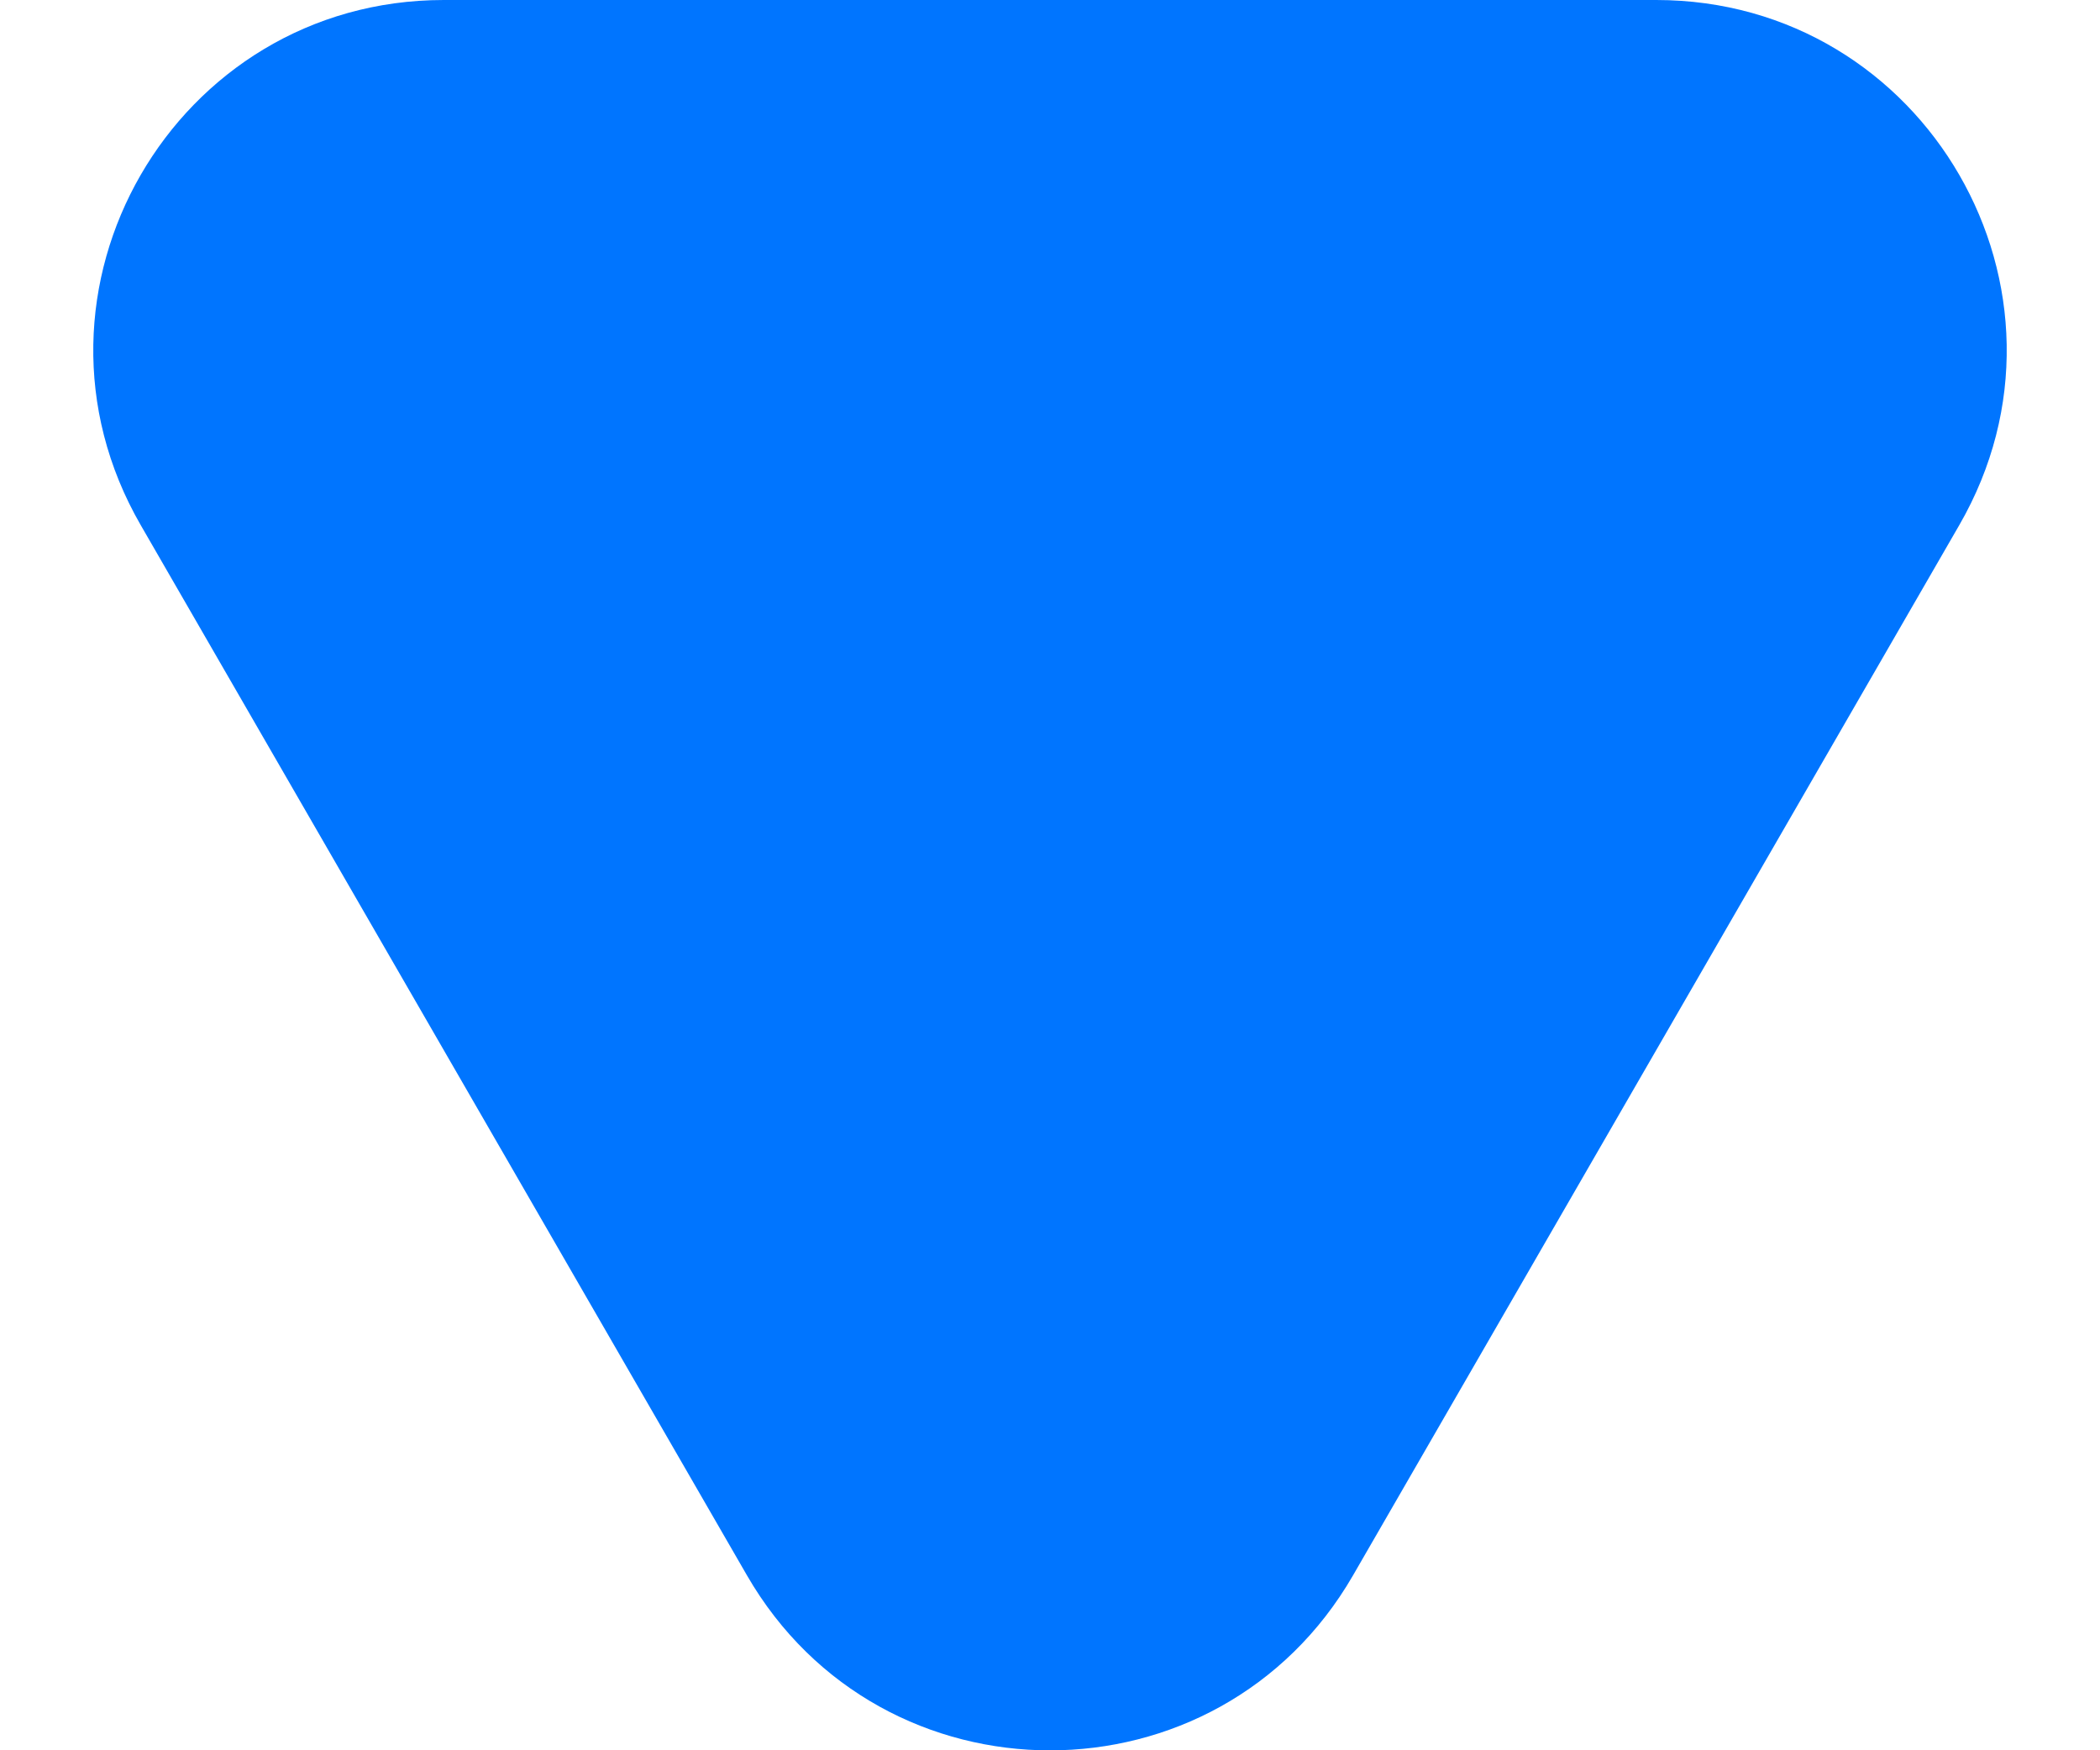 <svg width="6" height="5" viewBox="0 0 6 5" fill="none" xmlns="http://www.w3.org/2000/svg">
<path d="M3.866 4.5C3.481 5.167 2.519 5.167 2.134 4.5L0.402 1.5C0.017 0.833 0.498 -9.15728e-08 1.268 -2.42747e-08L4.732 2.78567e-07C5.502 3.45865e-07 5.983 0.833 5.598 1.5L3.866 4.5Z" fill="#0075FF"/>
</svg>

